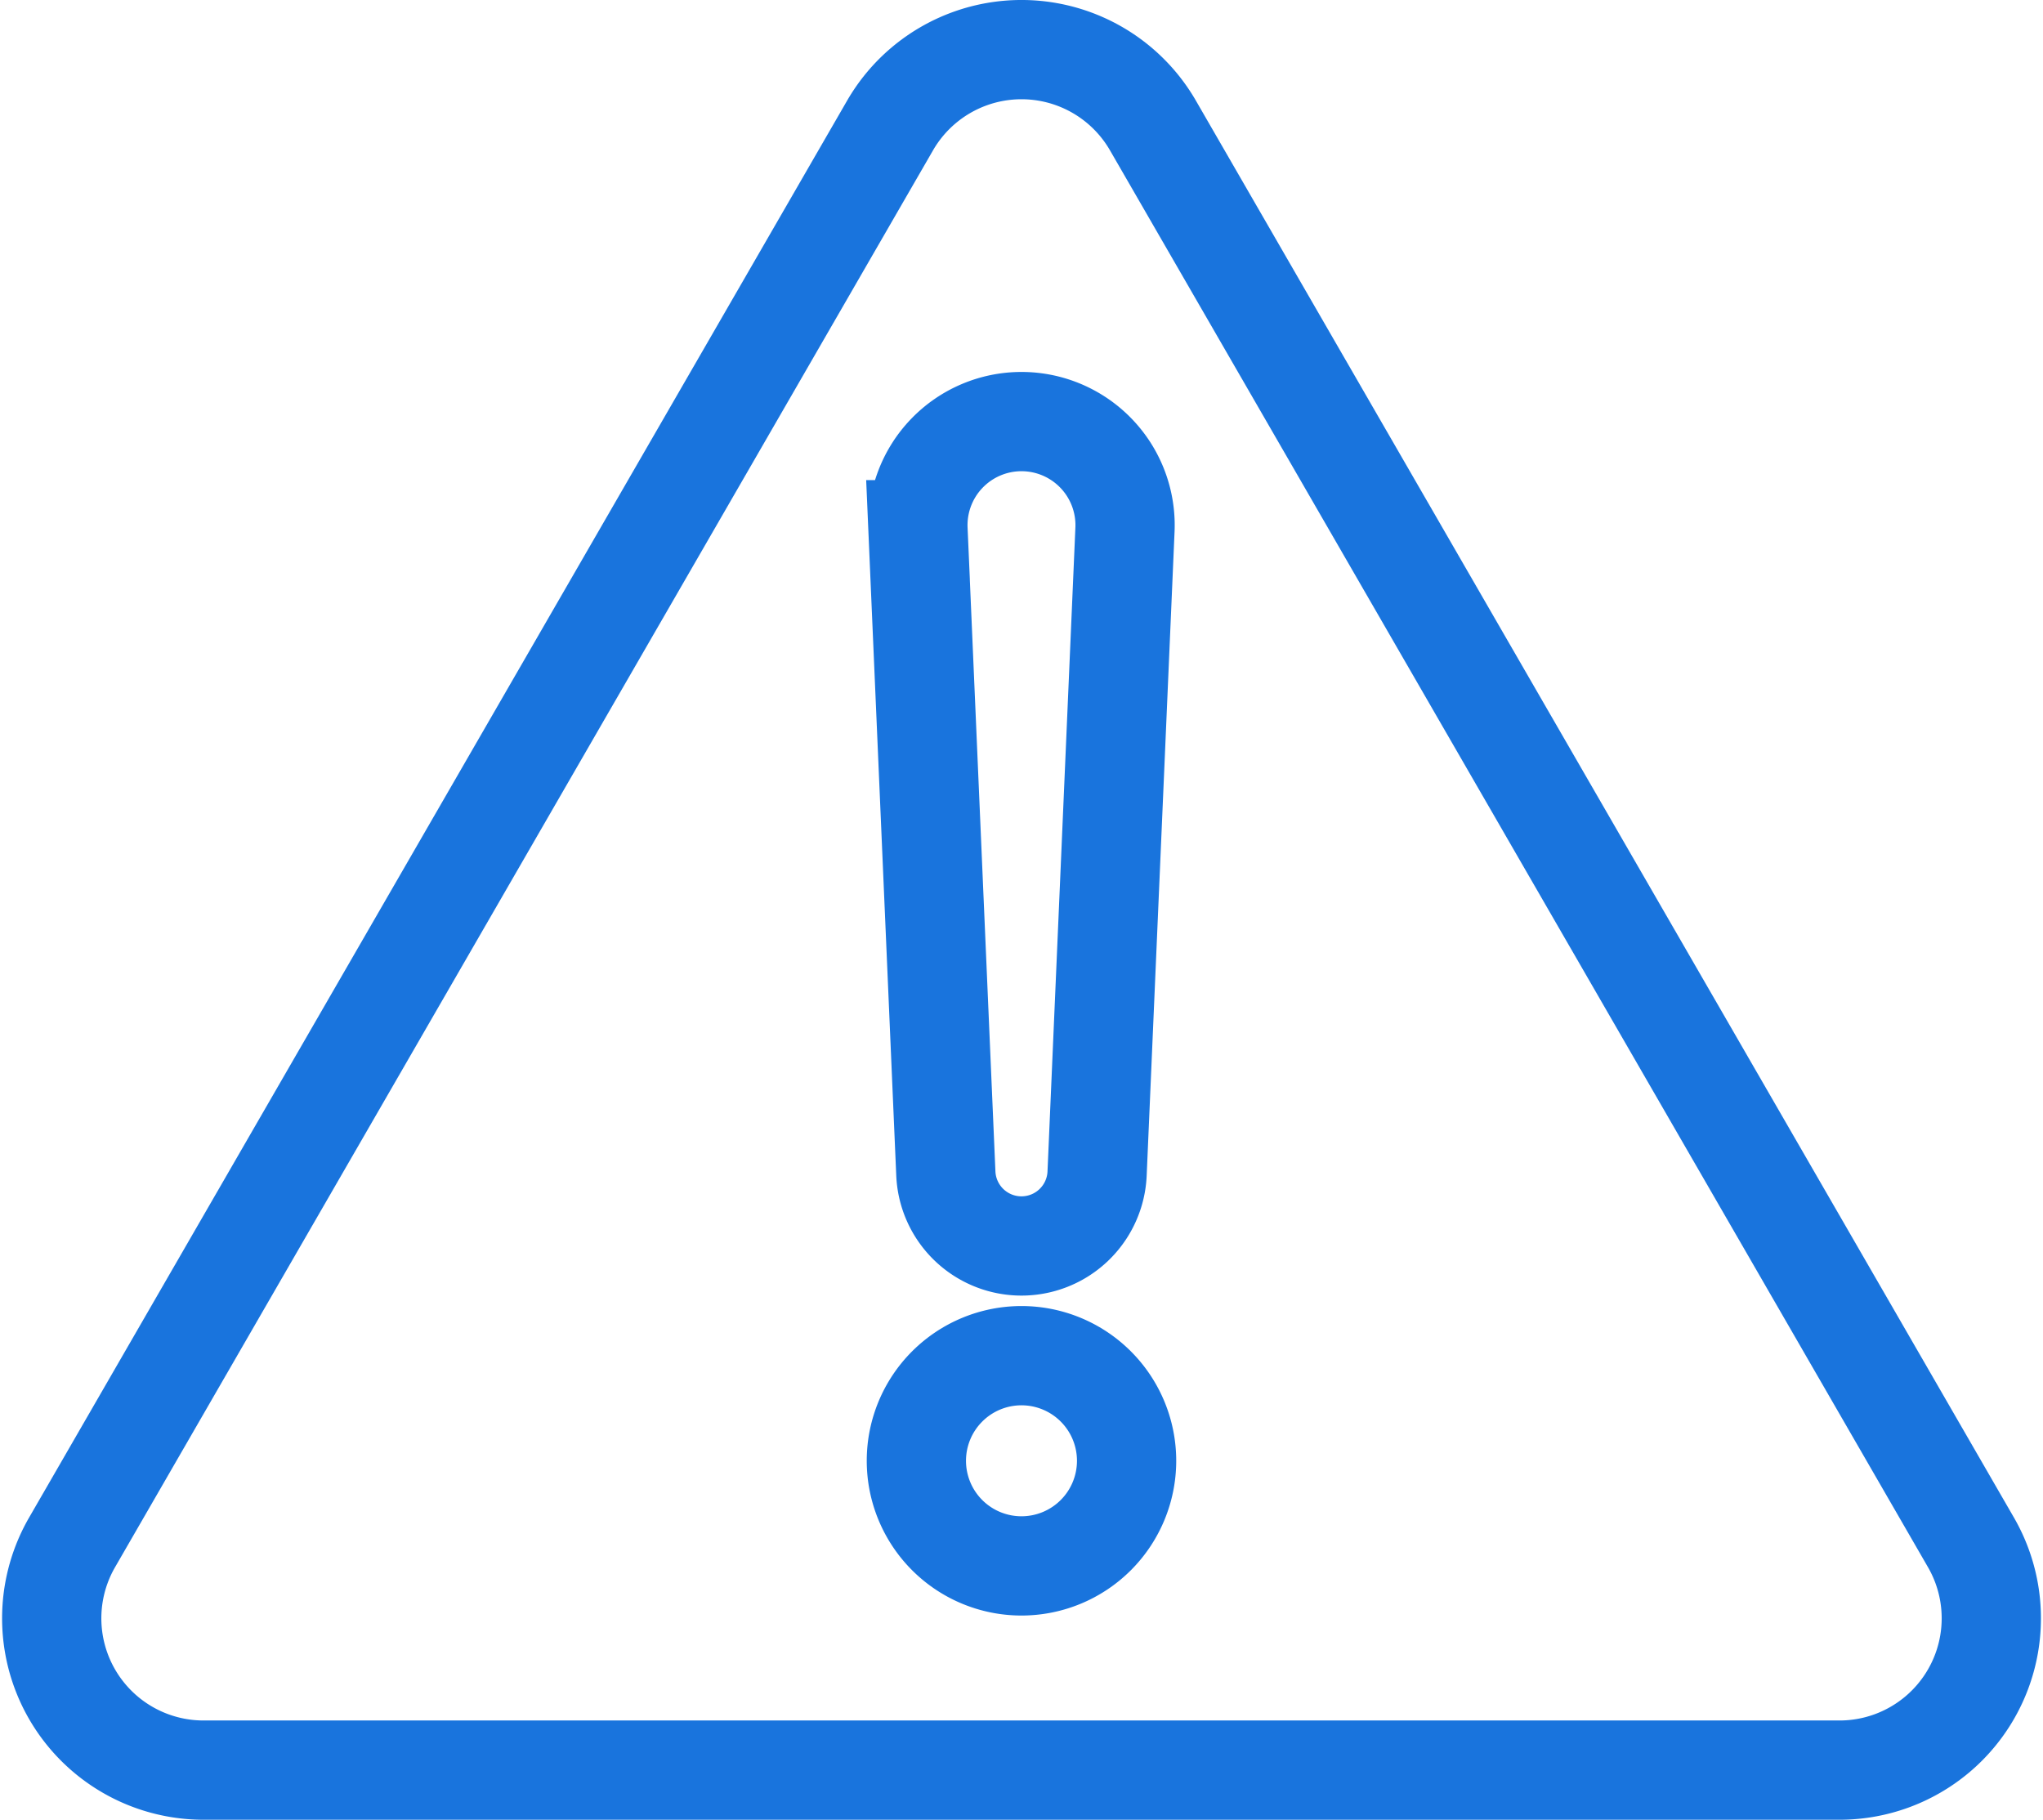 <svg xmlns="http://www.w3.org/2000/svg" width="61.751" height="55" viewBox="0 0 61.751 55">
  <g id="high-risk__icon" transform="translate(-220.944 -3340)" style="isolation: isolate">
    <path id="Path_107" data-name="Path 107" d="M25.846,2.794,1.122,45.618A4.588,4.588,0,0,0,5.1,52.5H54.544a4.588,4.588,0,0,0,3.974-6.882L33.793,2.794A4.588,4.588,0,0,0,25.846,2.794Z" transform="translate(222 3341)" fill="none" stroke="#1974dd" stroke-miterlimit="10" stroke-width="3"/>
    <path id="Path_108" data-name="Path 108" d="M44.027,19.768l-.843,19.467a2.288,2.288,0,0,1-4.571,0l-.842-19.467a3.131,3.131,0,1,1,6.256,0Z" transform="translate(210.92 3336.242)" fill="none" stroke="#1974dd" stroke-miterlimit="10" stroke-width="3"/>
    <path id="Path_109" data-name="Path 109" d="M44.056,59.851a3.177,3.177,0,1,1-3.177-3.177A3.177,3.177,0,0,1,44.056,59.851Z" transform="translate(210.94 3324.3)" fill="none" stroke="#1974dd" stroke-miterlimit="10" stroke-width="3"/>
  </g>
</svg>
